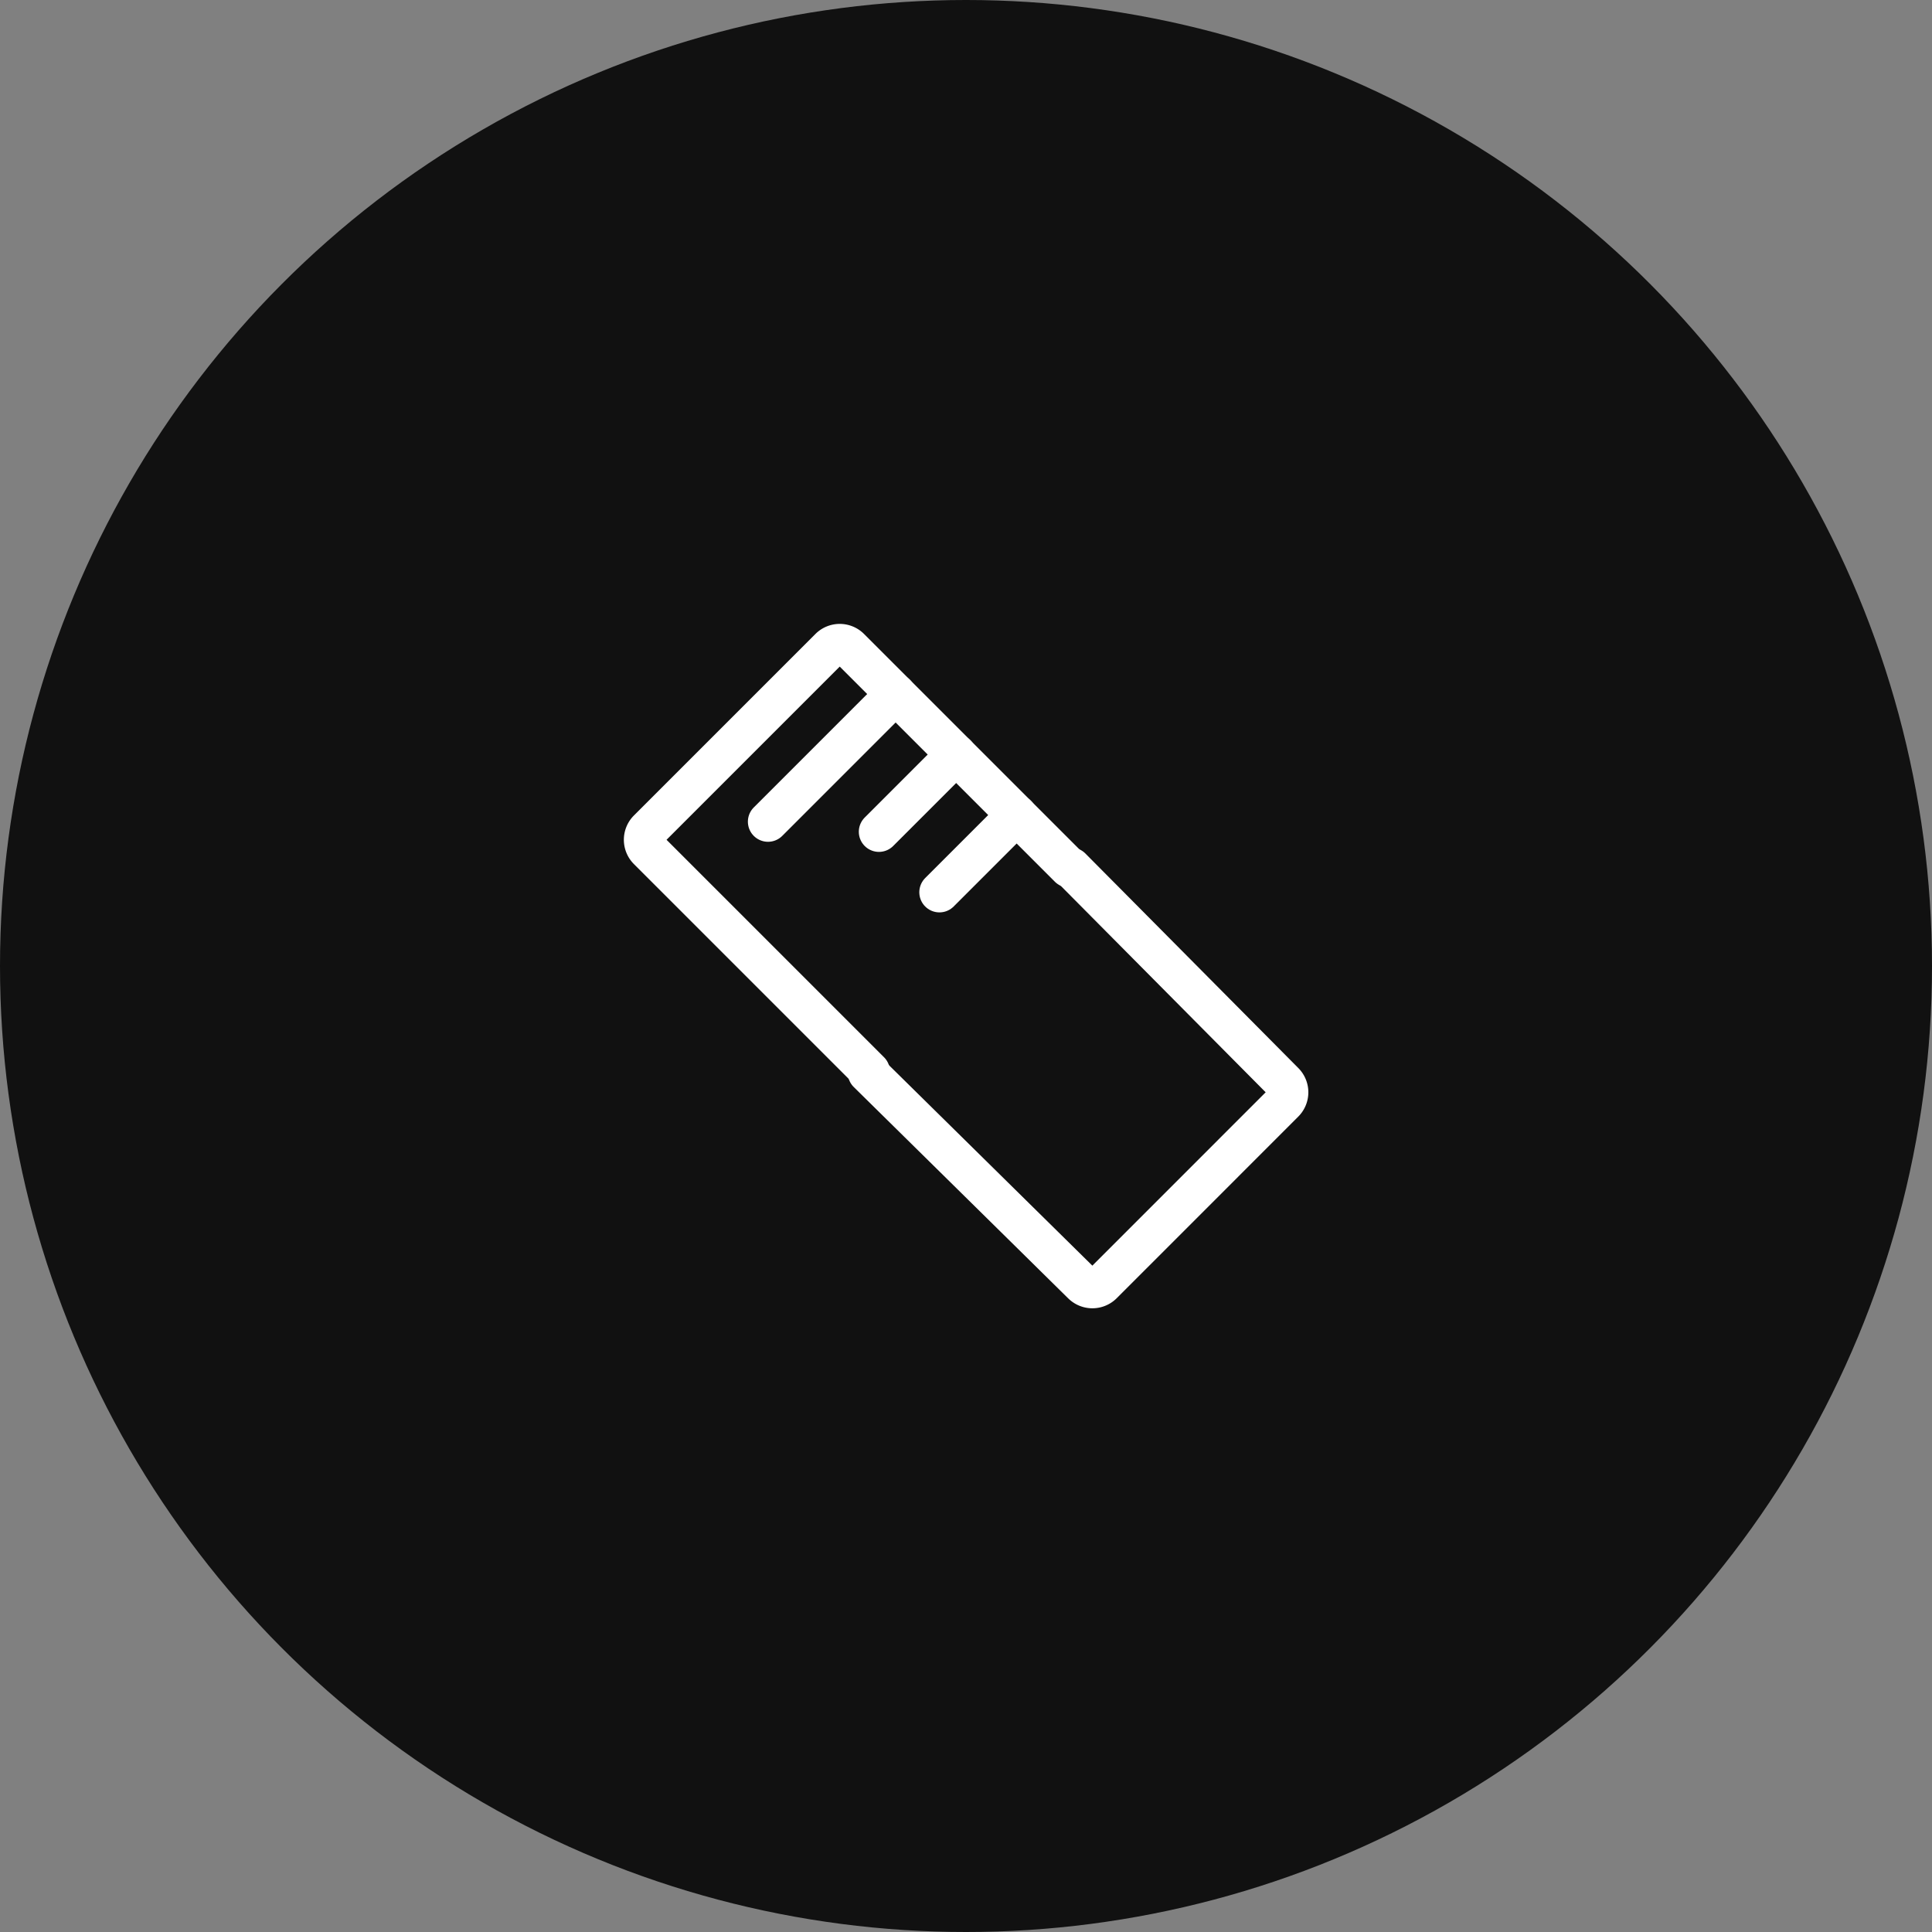 <svg xmlns="http://www.w3.org/2000/svg" width="48" height="48" viewBox="0 0 48 48">
  <rect x="0" y="0" width="48" height="48" fill="#808080" stroke="none"/>
  <g id="그룹_1899" data-name="그룹 1899" transform="translate(-160 -1338)">
    <circle id="타원_68" data-name="타원 68" cx="24" cy="24" r="24" transform="translate(160 1338)" fill="#111"/>
    <g id="그룹_488" data-name="그룹 488" transform="translate(24.81 972.174)">
      <g id="그룹_487" data-name="그룹 487" transform="translate(151.191 381.826)">
        <path id="패스_523" data-name="패스 523" d="M153.8,389.447l-5.507-5.507a.354.354,0,0,1,0-.5l4.51-4.51a.354.354,0,0,1,.5,0l5.448,5.448" transform="translate(-148.191 -378.826)" fill="none" stroke="#fff" stroke-linecap="round" stroke-linejoin="round" stroke-width="1"/>
        <path id="패스_524" data-name="패스 524" d="M183.049,408.625l5.29,5.33a.354.354,0,0,1,0,.5l-4.512,4.513a.355.355,0,0,1-.5,0L178,413.718" transform="translate(-172.438 -403.067)" fill="none" stroke="#fff" stroke-linecap="round" stroke-linejoin="round" stroke-width="1"/>
        <line id="선_235" data-name="선 235" y1="3.172" x2="3.172" transform="translate(3.08 1.242)" fill="none" stroke="#fff" stroke-linecap="round" stroke-linejoin="round" stroke-width="1"/>
        <line id="선_236" data-name="선 236" y1="1.92" x2="1.92" transform="translate(5.836 2.745)" fill="none" stroke="#fff" stroke-linecap="round" stroke-linejoin="round" stroke-width="1"/>
        <line id="선_237" data-name="선 237" y1="1.92" x2="1.92" transform="translate(7.339 4.248)" fill="none" stroke="#fff" stroke-linecap="round" stroke-linejoin="round" stroke-width="1"/>
      </g>
    </g>
  </g>
</svg>

